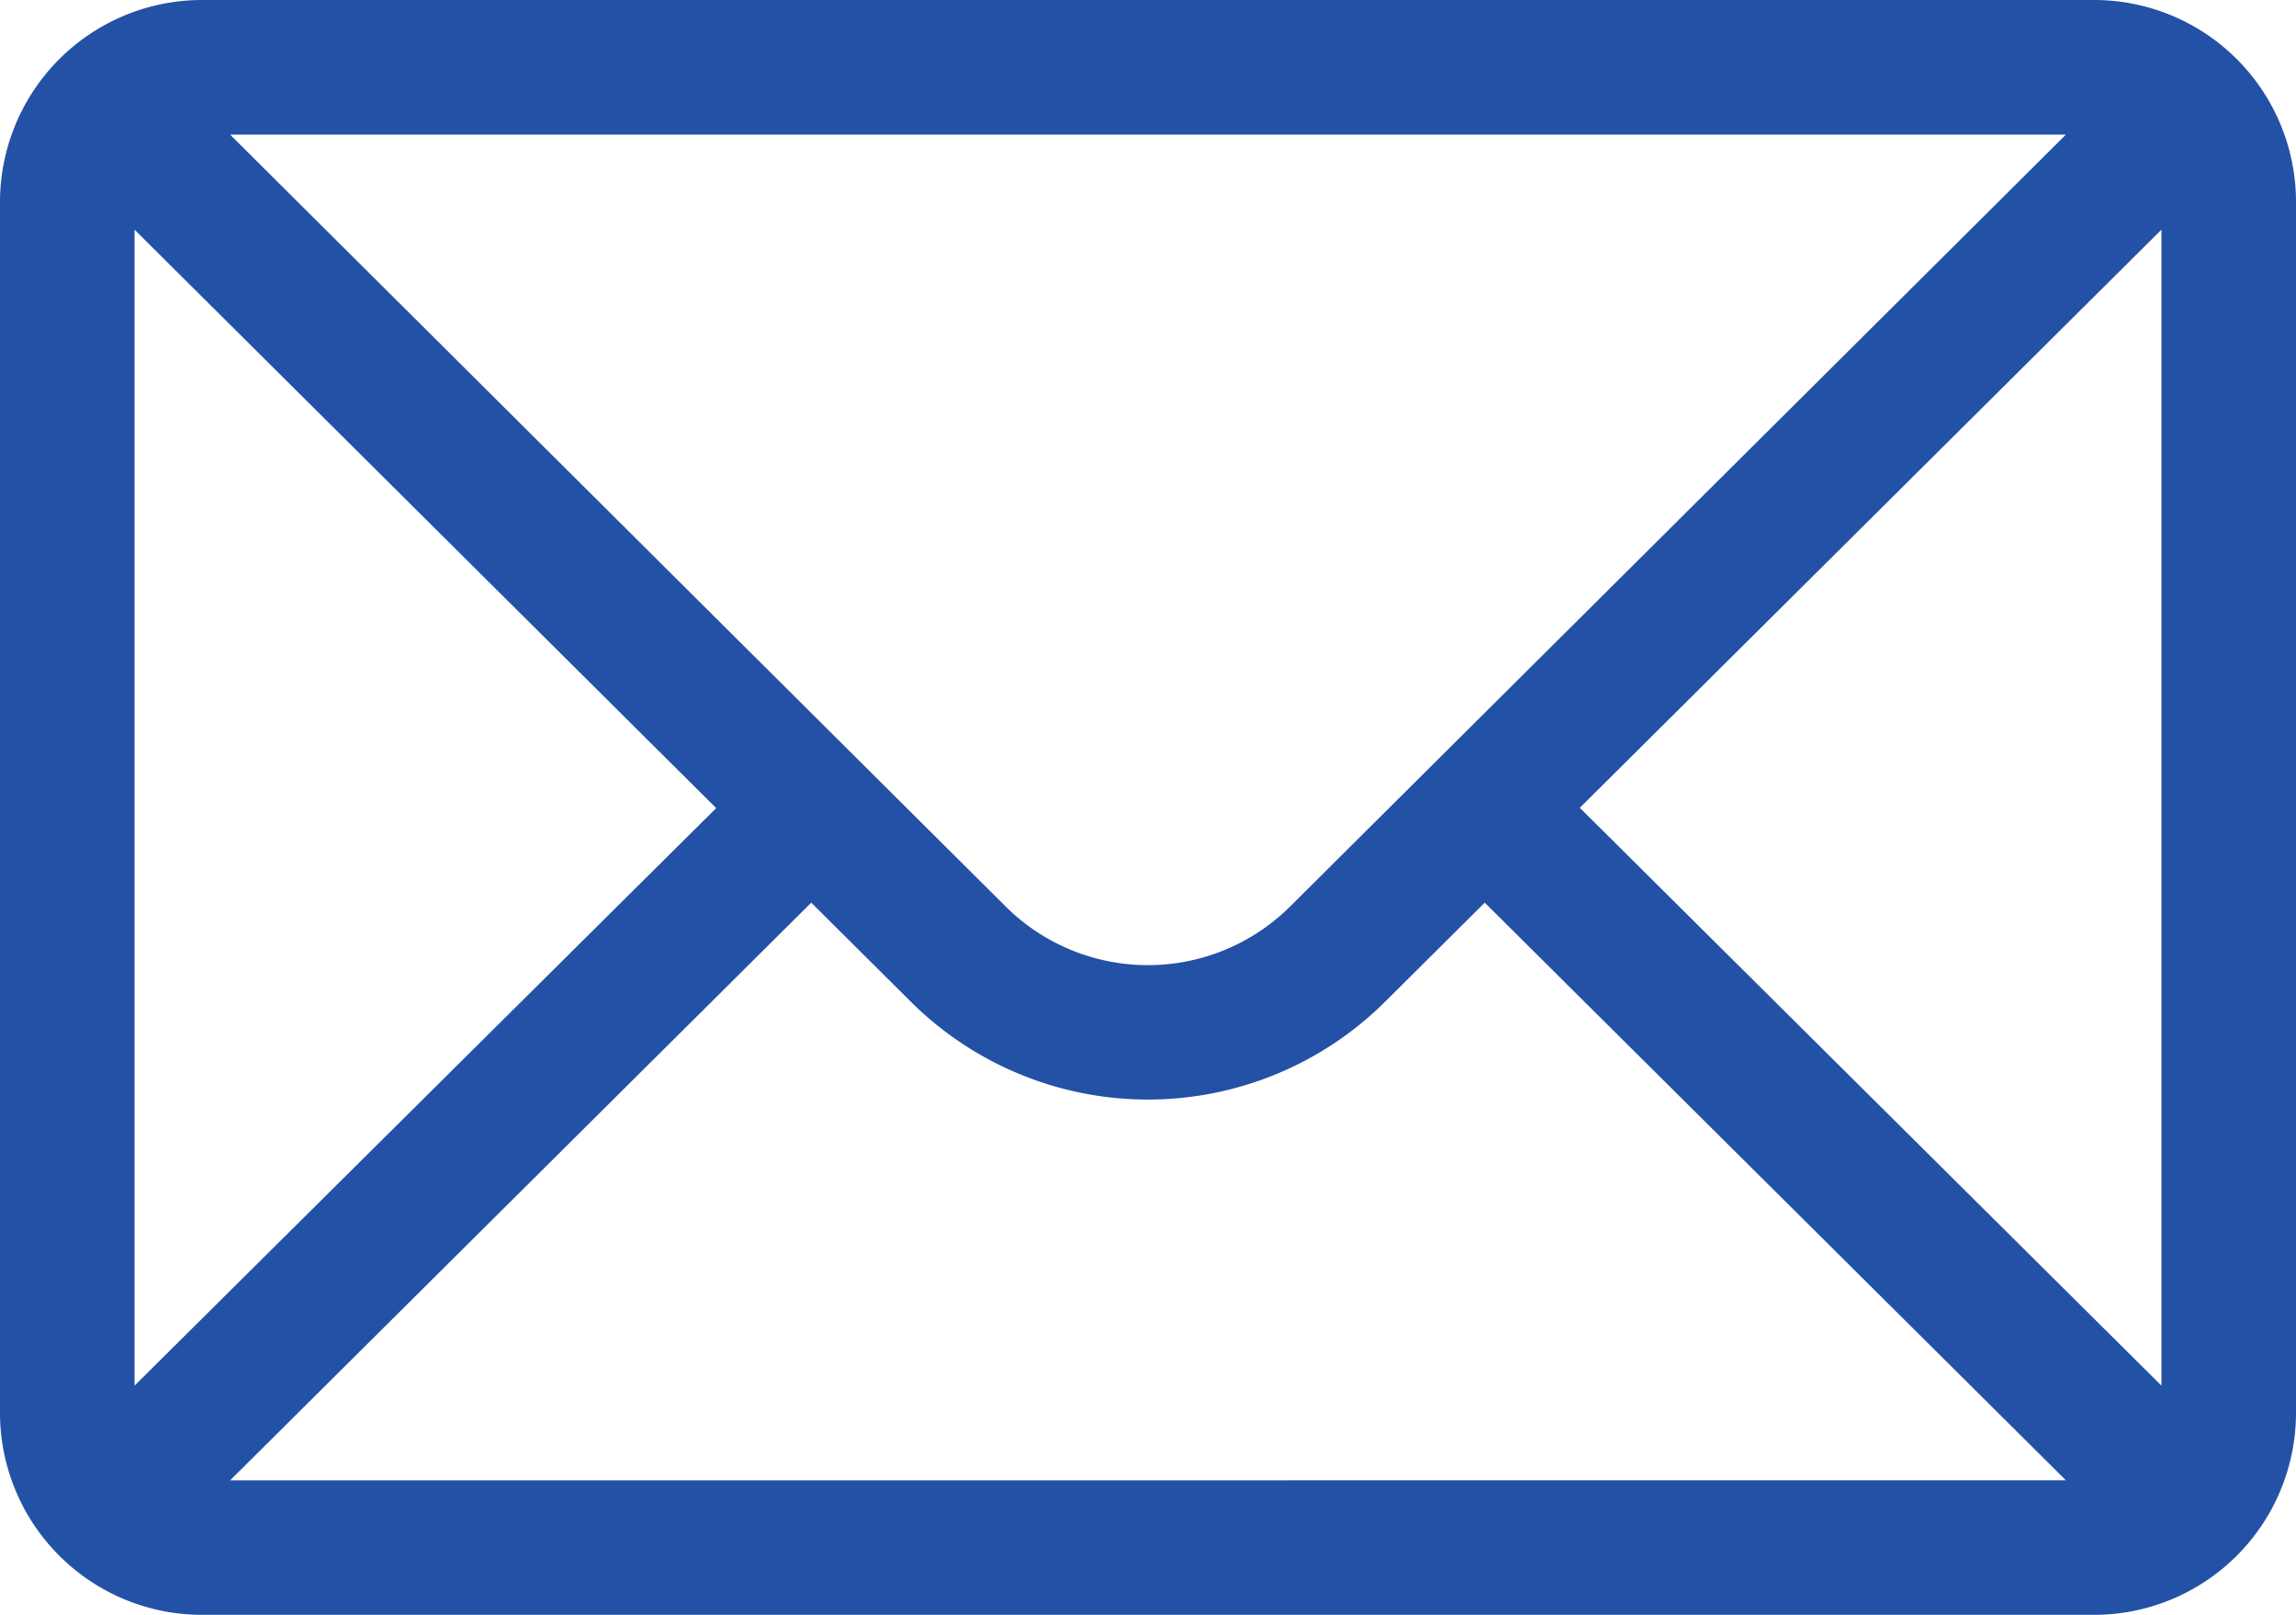 <svg xmlns="http://www.w3.org/2000/svg" width="30" height="21.094" viewBox="0 0 30 21.094">
  <g id="mail" transform="translate(0 -76)">
    <g id="Group_3457" data-name="Group 3457" transform="translate(0 76)">
      <path id="Path_5094" data-name="Path 5094" d="M27.363,76H2.637A2.641,2.641,0,0,0,0,78.637v15.82a2.641,2.641,0,0,0,2.637,2.637H27.363A2.64,2.64,0,0,0,30,94.457V78.637A2.639,2.639,0,0,0,27.363,76Zm-.369,1.758L16.864,87.834a2.637,2.637,0,0,1-3.731,0L3.006,77.758ZM1.758,94.1V79l7.6,7.556Zm1.249,1.237L10.6,87.791l1.293,1.286a4.395,4.395,0,0,0,6.213,0L19.4,87.791l7.593,7.545ZM28.242,94.1l-7.6-7.548L28.242,79Z" transform="translate(0 -76)" fill="#2351a5"/>
    </g>
  </g>
</svg>
